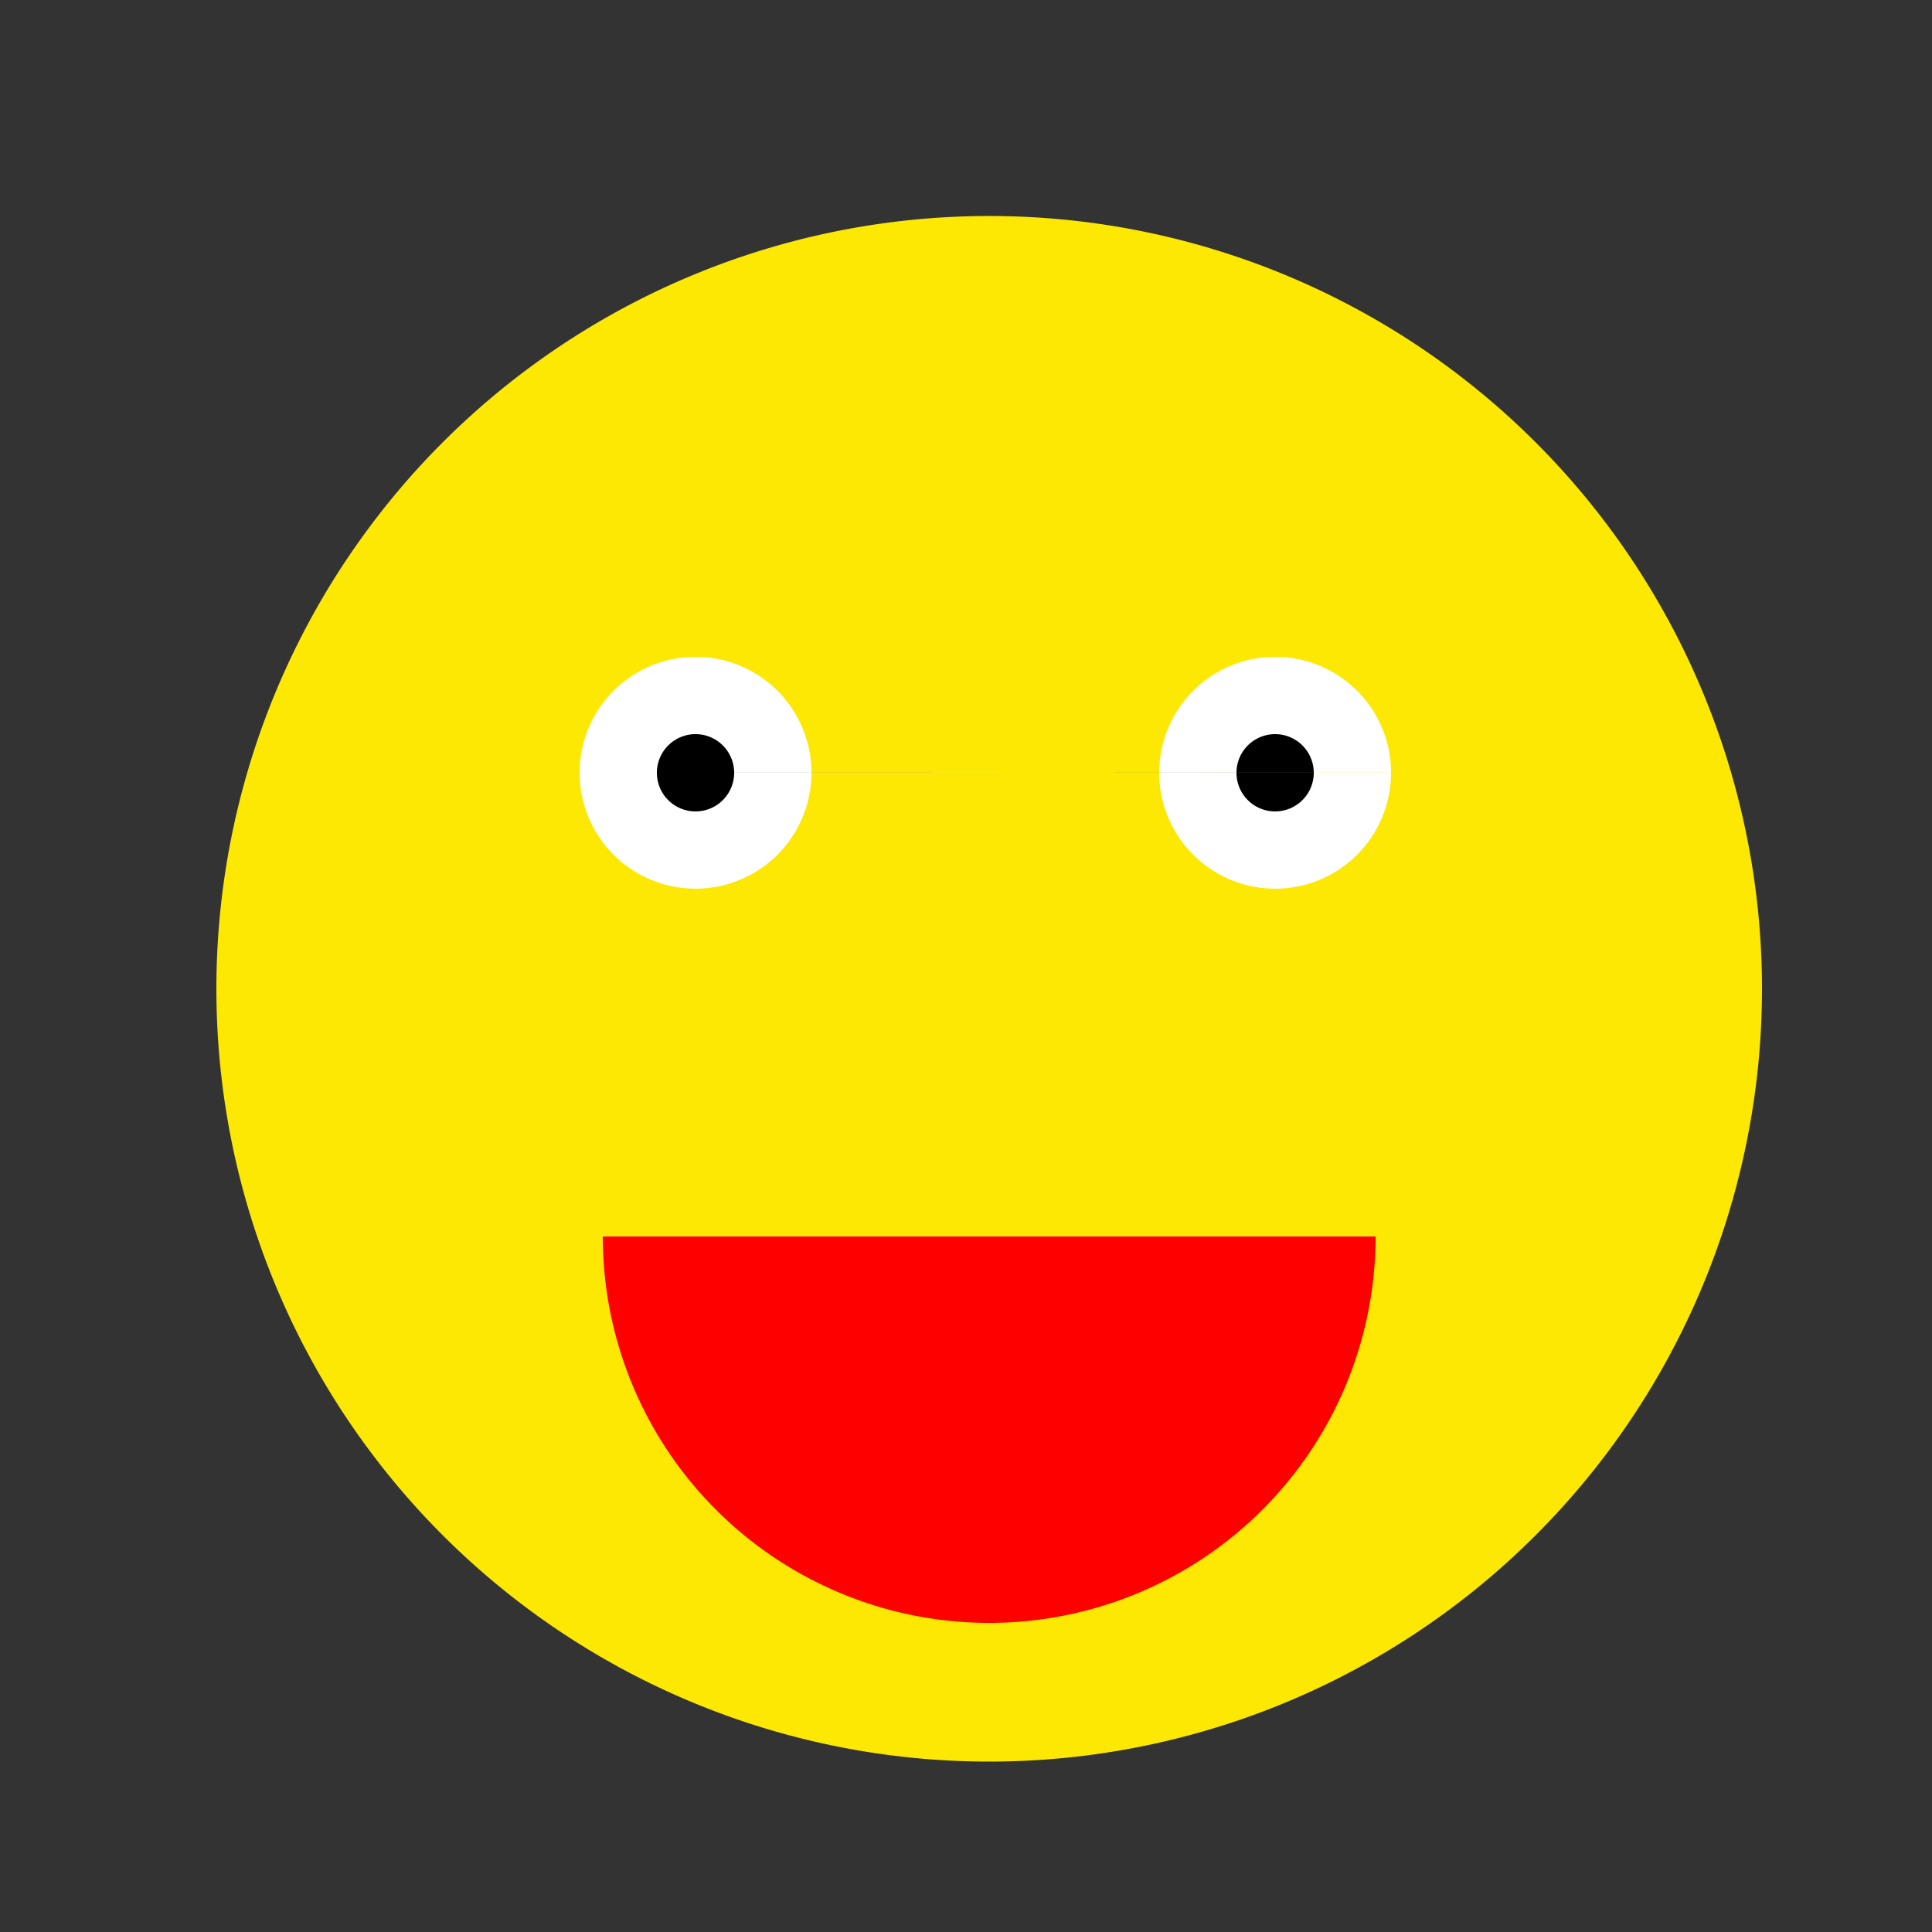 <!--

Generated by DrawGPT.
Free, open source, AI generated images in SVG, PNG, and HTML Canvas format.
https://drawgpt.ai

Created: 2024-02-14T05:18:49.747Z
Link: https://drawgpt.ai/prompt/163598/

-->
<svg xmlns="http://www.w3.org/2000/svg" xmlns:xlink="http://www.w3.org/1999/xlink" width="500" height="500"><rect width="100%" height="100%" fill="#333333" stroke="none"/><defs/><g><path fill="#FCE803" stroke="none" paint-order="stroke fill markers" d=" M 456 256 A 200 200 0 1 1 456 255.8"/><path fill="#FFFFFF" stroke="none" paint-order="stroke fill markers" d=" M 210 200 A 30 30 0 1 1 210 199.97 L 360 200 A 30 30 0 1 1 360 199.97"/><path fill="#000000" stroke="none" paint-order="stroke fill markers" d=" M 190 200 A 10 10 0 1 1 190 199.99 L 340 200 A 10 10 0 1 1 340 199.99"/><path fill="#FF0000" stroke="none" paint-order="stroke fill markers" d=" M 356 320 A 100 100 0 0 1 156 320"/></g></svg>